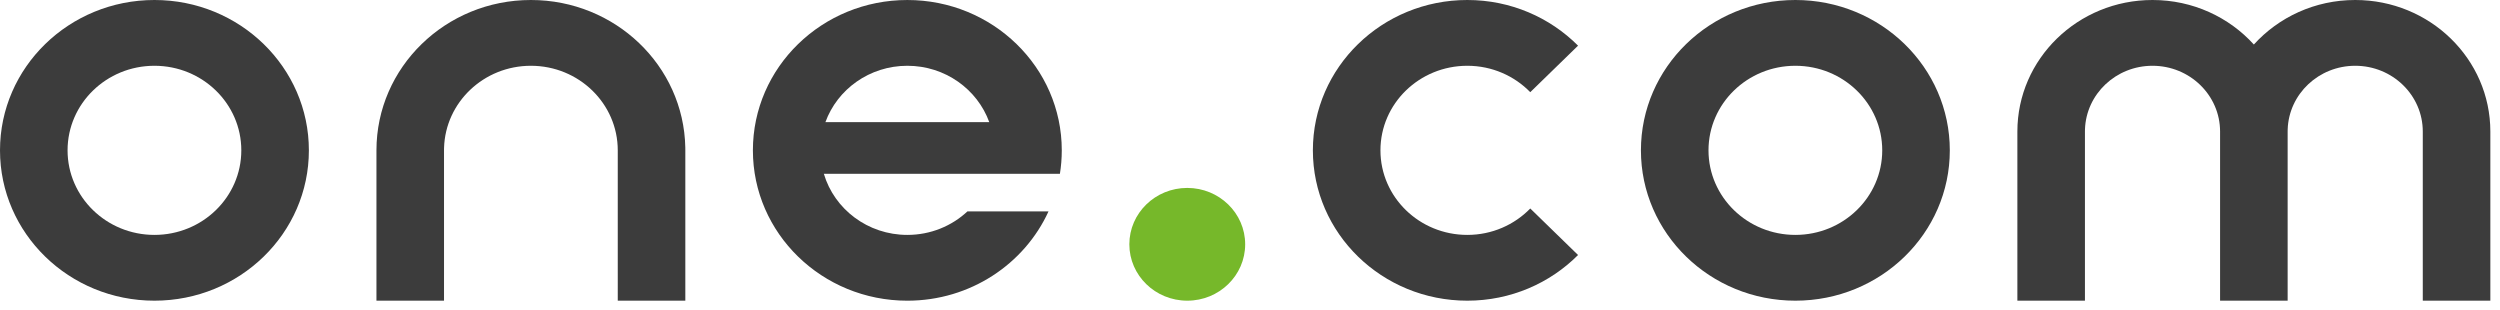 <svg xmlns="http://www.w3.org/2000/svg" xmlns:xlink="http://www.w3.org/1999/xlink" width="258px" height="32px" viewBox="0 0 259 33" preserveAspectRatio="none slice"><title>one.com</title><desc>Created with Sketch.</desc><g id="Page-1" stroke="none" stroke-width="1" fill="none" fill-rule="evenodd"><g id="one.com"><path d="M244,0 C239.818,0 236.065,1.833 233.5,4.739 C230.935,1.833 227.182,0 223,0 C215.268,0 209,6.268 209,14 L209,15 L209,32 L216,32 L216,14 L216.004,13.759 C216.131,10.005 219.215,7 223,7 C226.866,7 230,10.134 230,14 L230,32 L237,32 L237,14 L237.004,13.759 C237.131,10.005 240.215,7 244,7 C247.866,7 251,10.134 251,14 L251,32 L258,32 L258,14 C258,6.268 251.732,0 244,0" id="M" fill="#3C3C3C"></path><path d="M186,25 C181.029,25 177,20.971 177,16 C177,11.029 181.029,7 186,7 C190.971,7 195,11.029 195,16 C195,20.971 190.971,25 186,25 M186,0 C177.163,0 170,7.164 170,16 C170,24.837 177.163,32 186,32 C194.837,32 202,24.837 202,16 C202,7.164 194.837,0 186,0" id="O" fill="#3C3C3C"></path><path d="M152.014,7 C154.584,7 156.896,8.083 158.536,9.81 L163.486,4.86 C160.578,1.867 156.517,0 152.014,0 C143.177,0 136.014,7.164 136.014,16 C136.014,24.837 143.177,32 152.014,32 C156.517,32 160.578,30.134 163.486,27.14 L158.536,22.189 C156.896,23.917 154.584,25 152.014,25 C147.043,25 143.014,20.971 143.014,16 C143.014,11.029 147.043,7 152.014,7" id="C" fill="#3C3C3C"></path><path d="M123,20 C126.313,20 129,22.687 129,26 C129,29.313 126.313,32 123,32 C119.687,32 117,29.313 117,26 C117,22.687 119.687,20 123,20" id="dot" fill="#76B82A"></path><path d="M85.512,13.001 C86.748,9.505 90.081,7 94,7 C97.919,7 101.253,9.505 102.489,13.001 L85.512,13.001 Z M110,16 C110,7.163 102.837,0.001 94,0.001 C85.164,0.001 78,7.163 78,16 C78,24.837 85.164,32.001 94,32.001 C100.523,32.001 106.133,28.098 108.625,22.5 L100.225,22.5 C98.608,24.049 96.415,25 94,25 C89.897,25 86.436,22.255 85.352,18.5 L109.806,18.5 C109.934,17.686 110,16.851 110,16 L110,16 Z" id="E" fill="#3C3C3C"></path><path d="M55,0 C46.164,0 39,7.164 39,16 L39,32 L46,32 L46,29.23 C46,29.23 46,29.23 46.001,29.231 L46,16 L46.004,15.734 C46.144,10.887 50.118,7 55,7 C59.971,7 64,11.029 64,16 L64,29.23 L64.001,29.229 L64,32 L71,32 L71,16 L70.997,15.685 C70.829,6.994 63.731,0 55,0" id="N" fill="#3C3C3C"></path><path d="M16,25 C11.029,25 7,20.971 7,16 C7,11.029 11.029,7 16,7 C20.971,7 25,11.029 25,16 C25,20.971 20.971,25 16,25 M16,0 C7.164,0 0,7.164 0,16 C0,24.837 7.164,32 16,32 C24.836,32 32,24.837 32,16 C32,7.164 24.836,0 16,0" id="O" fill="#3C3C3C"></path></g></g></svg>